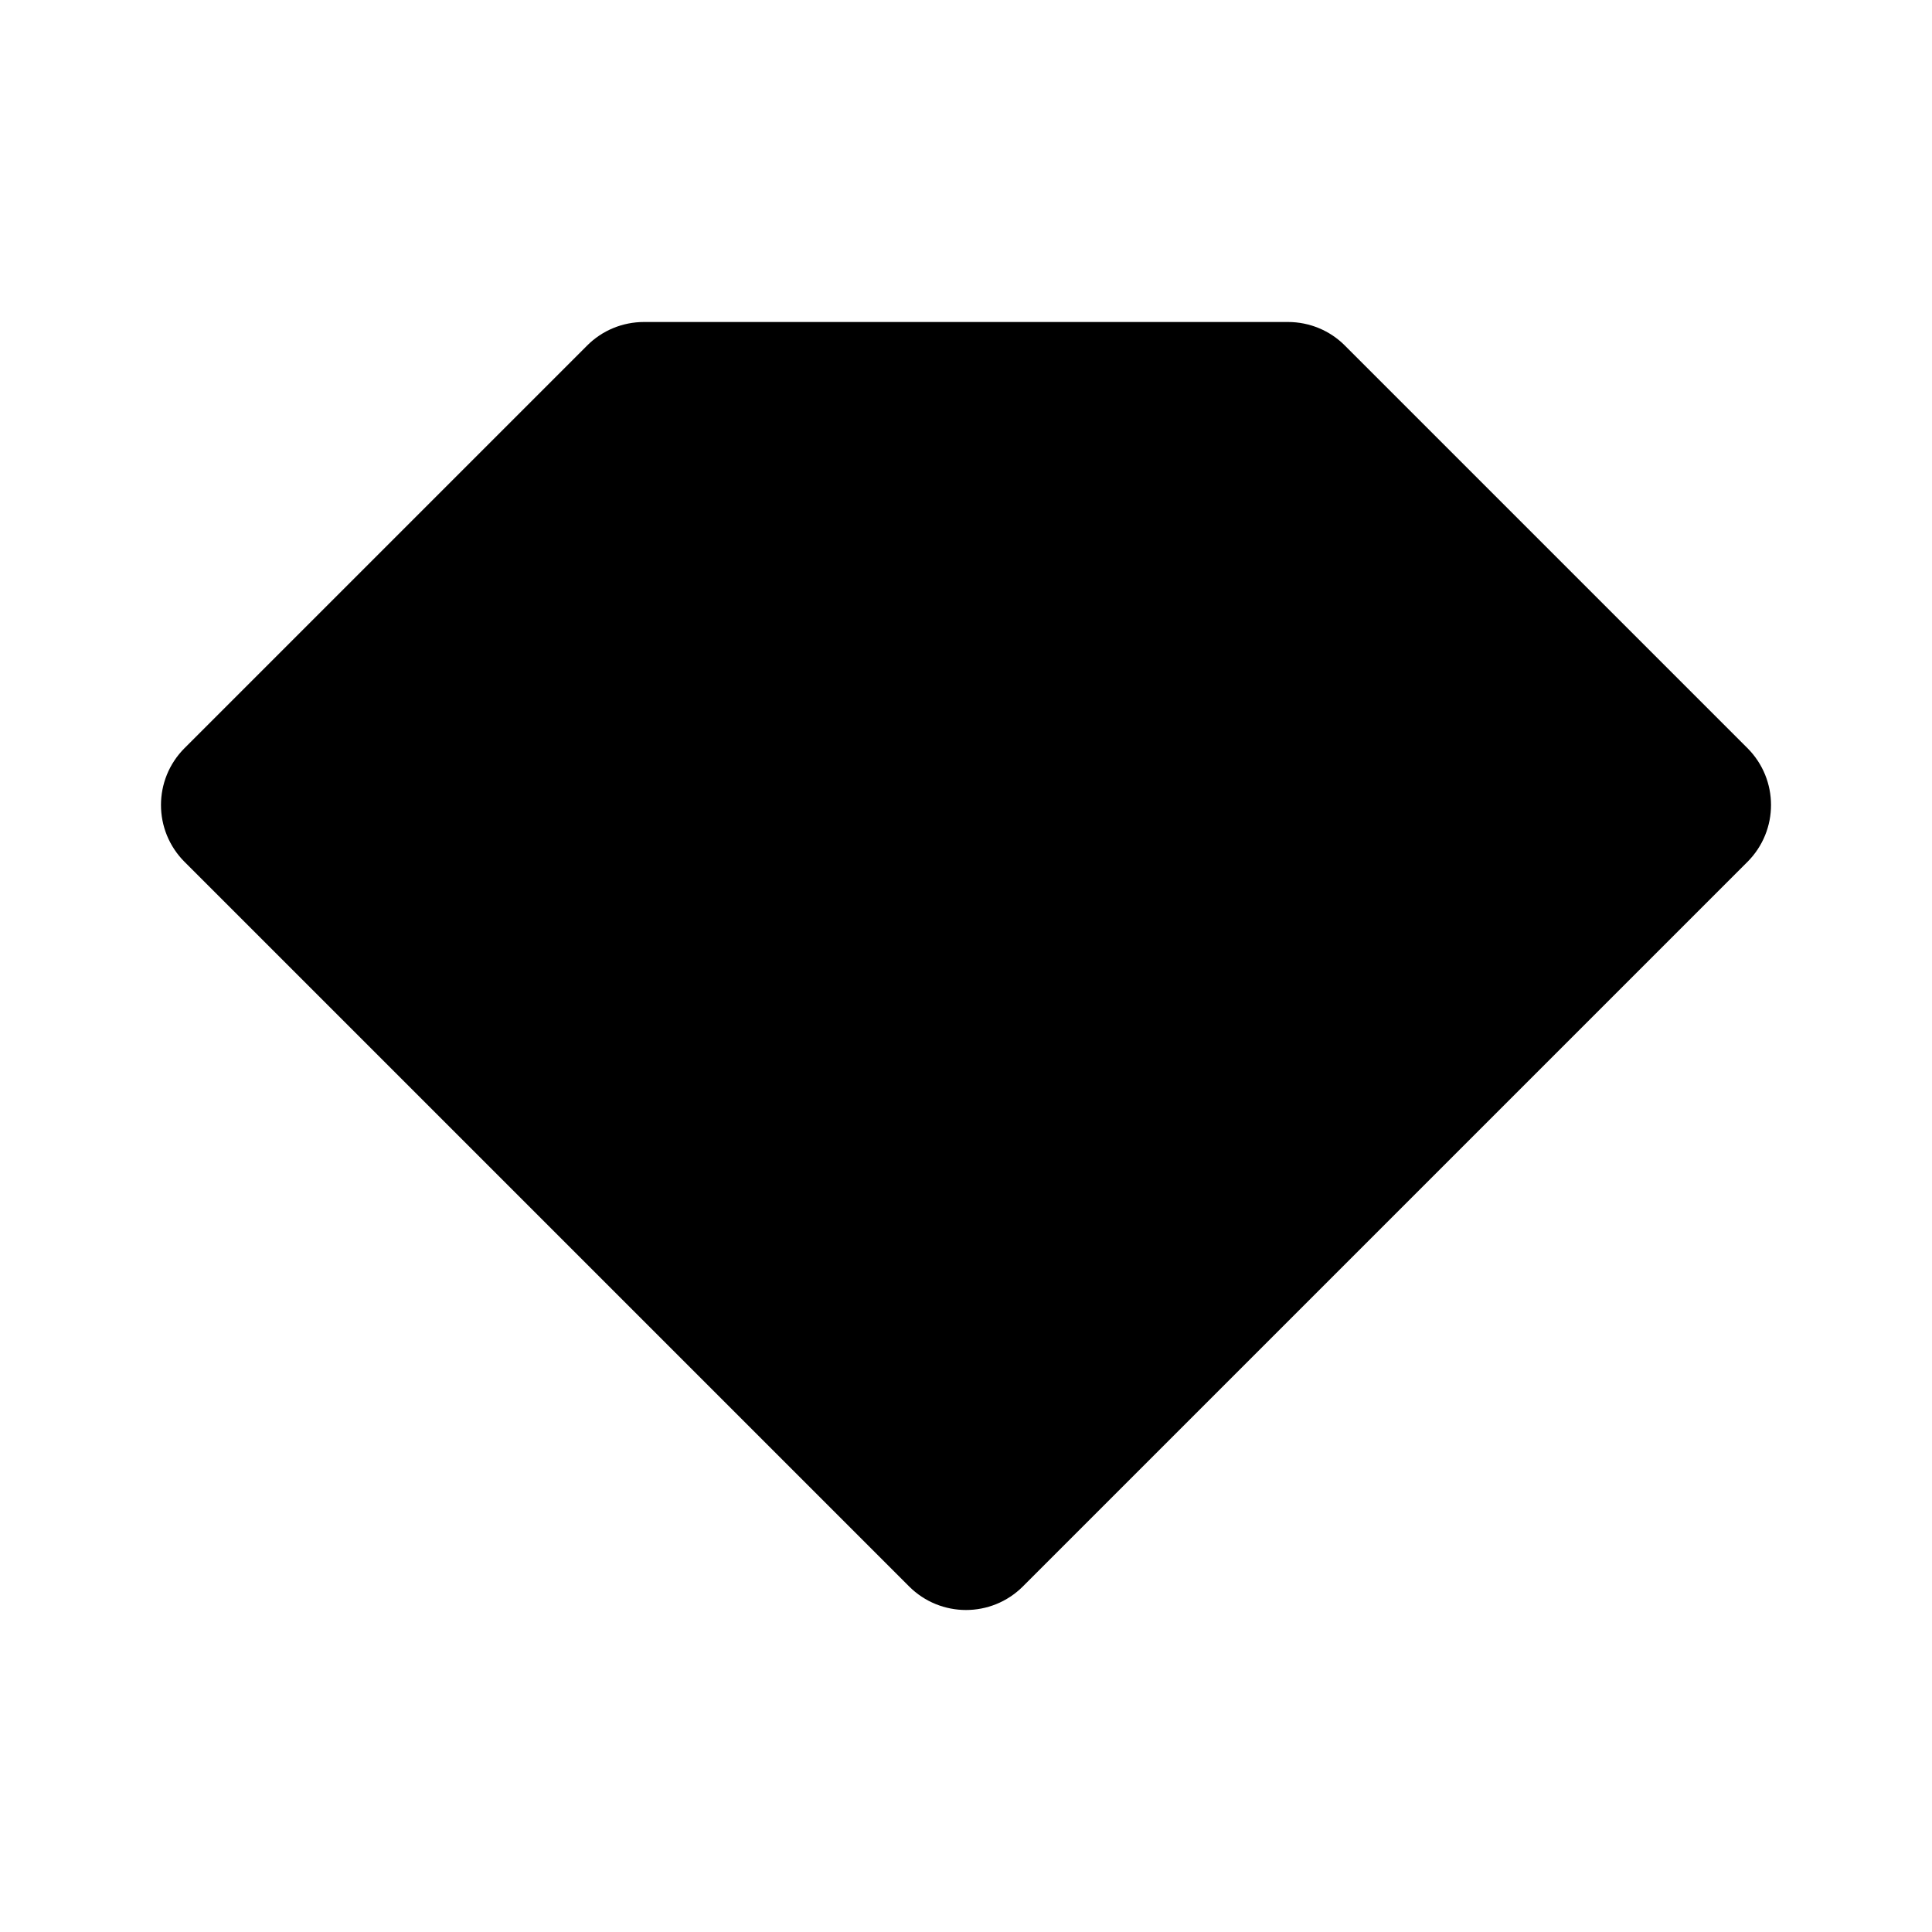 <svg xmlns="http://www.w3.org/2000/svg" width="24" height="24" viewBox="0 0 24 24"><path d="M16.707,4.293C16.52,4.105,16.266,4,16,4H8C7.734,4,7.48,4.105,7.293,4.293l-5,5c-0.391,0.391-0.391,1.023,0,1.414l9,9 C11.488,19.902,11.744,20,12,20s0.512-0.098,0.707-0.293l9-9c0.391-0.391,0.391-1.023,0-1.414L16.707,4.293z"/></svg>